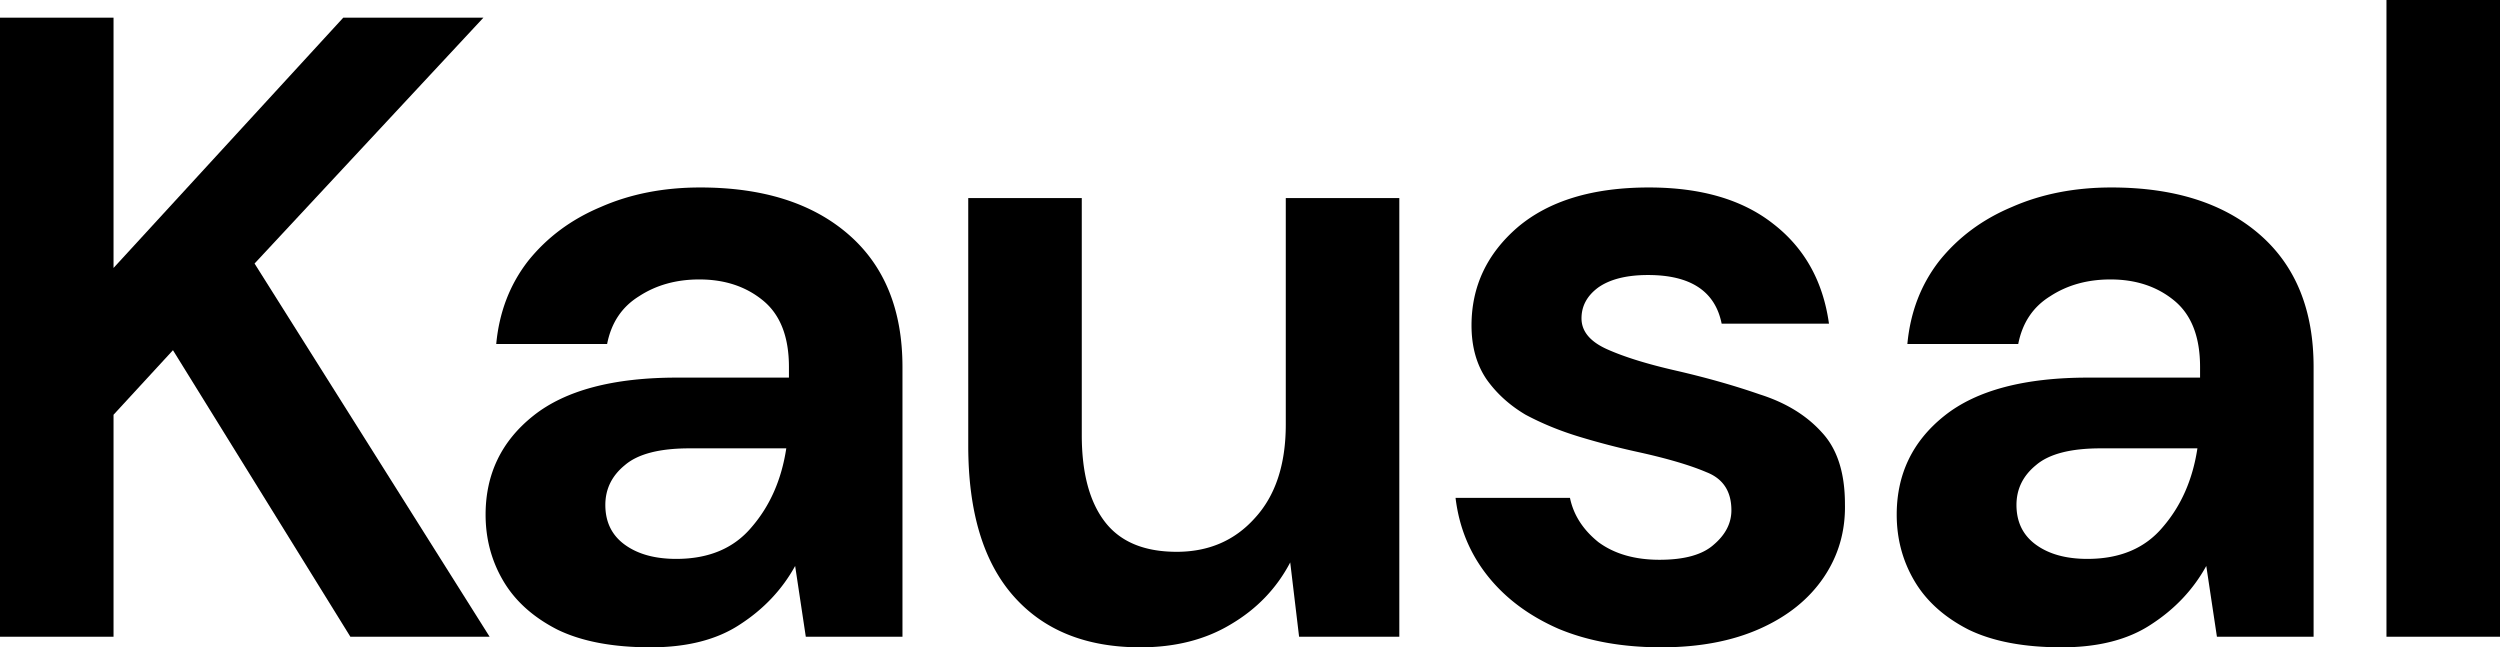 <svg xmlns="http://www.w3.org/2000/svg" viewBox="0 0 336 87">
  <path d="M0 85.574V2.377h15.259v33.635L46.134 2.377H64.97L34.213 35.418l31.59 50.156H47.089L23.246 47.066l-7.987 8.676v29.832H0z"/>
  <path d="M87.437 87c-5.087 0-9.259-.792-12.517-2.377-3.259-1.664-5.683-3.843-7.272-6.537-1.59-2.694-2.384-5.665-2.384-8.914 0-5.467 2.145-9.904 6.437-13.311S82.43 50.75 91.013 50.75h15.021v-1.426c0-4.041-1.153-7.012-3.457-8.914-2.305-1.902-5.166-2.853-8.584-2.853-3.1 0-5.801.753-8.106 2.259-2.305 1.426-3.735 3.565-4.291 6.418H66.694c.398-4.28 1.828-8.003 4.292-11.172 2.543-3.17 5.801-5.587 9.775-7.25 3.974-1.744 8.424-2.615 13.352-2.615 8.424 0 15.06 2.1 19.908 6.299 4.848 4.2 7.271 10.142 7.271 17.828v36.25h-12.993l-1.431-9.508c-1.748 3.169-4.212 5.784-7.39 7.844-3.1 2.06-7.114 3.09-12.041 3.09zm3.457-11.885c4.371 0 7.749-1.426 10.133-4.279 2.463-2.852 4.013-6.378 4.649-10.578H92.682c-4.053 0-6.954.753-8.702 2.258-1.749 1.427-2.623 3.21-2.623 5.349 0 2.298.874 4.08 2.623 5.348 1.748 1.268 4.053 1.902 6.914 1.902zm97.174-48.492v58.95h-13.471l-1.192-9.983c-1.828 3.486-4.49 6.26-7.987 8.32-3.417 2.06-7.471 3.09-12.16 3.09-7.311 0-12.993-2.298-17.047-6.893-4.053-4.596-6.079-11.331-6.079-20.205V26.623h15.259v31.852c0 5.071 1.033 8.954 3.099 11.648 2.066 2.694 5.285 4.04 9.656 4.04 4.292 0 7.788-1.504 10.491-4.516 2.781-3.01 4.172-7.21 4.172-12.598V26.623h15.259zM223.282 87c-5.245 0-9.854-.832-13.828-2.496-3.974-1.743-7.153-4.12-9.537-7.131-2.384-3.011-3.815-6.497-4.291-10.46h15.378c.476 2.299 1.748 4.28 3.814 5.944 2.146 1.584 4.888 2.377 8.226 2.377 3.338 0 5.762-.674 7.272-2.02 1.589-1.348 2.384-2.893 2.384-4.636 0-2.536-1.113-4.24-3.338-5.11-2.225-.952-5.325-1.863-9.298-2.734a101.731 101.731 0 01-7.749-2.02c-2.623-.793-5.047-1.784-7.272-2.972-2.146-1.268-3.894-2.853-5.245-4.754-1.351-1.981-2.027-4.398-2.027-7.25 0-5.23 2.067-9.627 6.199-13.193 4.212-3.566 10.093-5.348 17.643-5.348 6.994 0 12.557 1.624 16.69 4.873 4.212 3.248 6.715 7.725 7.51 13.43h-14.424c-.875-4.358-4.173-6.537-9.895-6.537-2.861 0-5.086.555-6.676 1.664-1.51 1.11-2.265 2.496-2.265 4.16 0 1.743 1.153 3.13 3.457 4.16 2.305 1.03 5.365 1.98 9.18 2.852 4.132.951 7.907 2.02 11.325 3.21 3.496 1.108 6.278 2.812 8.344 5.11 2.067 2.218 3.1 5.427 3.1 9.627.079 3.645-.874 6.933-2.861 9.865-1.987 2.931-4.848 5.23-8.583 6.893-3.736 1.664-8.146 2.496-13.233 2.496zm53.811 0c-5.087 0-9.259-.792-12.518-2.377-3.258-1.664-5.682-3.843-7.271-6.537-1.59-2.694-2.385-5.665-2.385-8.914 0-5.467 2.146-9.904 6.438-13.311 4.291-3.407 10.729-5.111 19.312-5.111h15.02v-1.426c0-4.041-1.152-7.012-3.457-8.914-2.304-1.902-5.166-2.853-8.583-2.853-3.099 0-5.801.753-8.106 2.259-2.305 1.426-3.735 3.565-4.292 6.418H256.35c.397-4.28 1.828-8.003 4.292-11.172 2.543-3.17 5.801-5.587 9.775-7.25 3.973-1.744 8.424-2.615 13.351-2.615 8.424 0 15.061 2.1 19.908 6.299 4.848 4.2 7.272 10.142 7.272 17.828v36.25h-12.994l-1.43-9.508c-1.749 3.169-4.212 5.784-7.391 7.844-3.1 2.06-7.113 3.09-12.04 3.09zm3.457-11.885c4.371 0 7.748-1.426 10.132-4.279 2.464-2.852 4.014-6.378 4.65-10.578h-12.994c-4.053 0-6.954.753-8.703 2.258-1.748 1.427-2.622 3.21-2.622 5.349 0 2.298.874 4.08 2.622 5.348 1.749 1.268 4.054 1.902 6.915 1.902zm40.191 10.459V0H336v85.574h-15.259z"/>
</svg>

